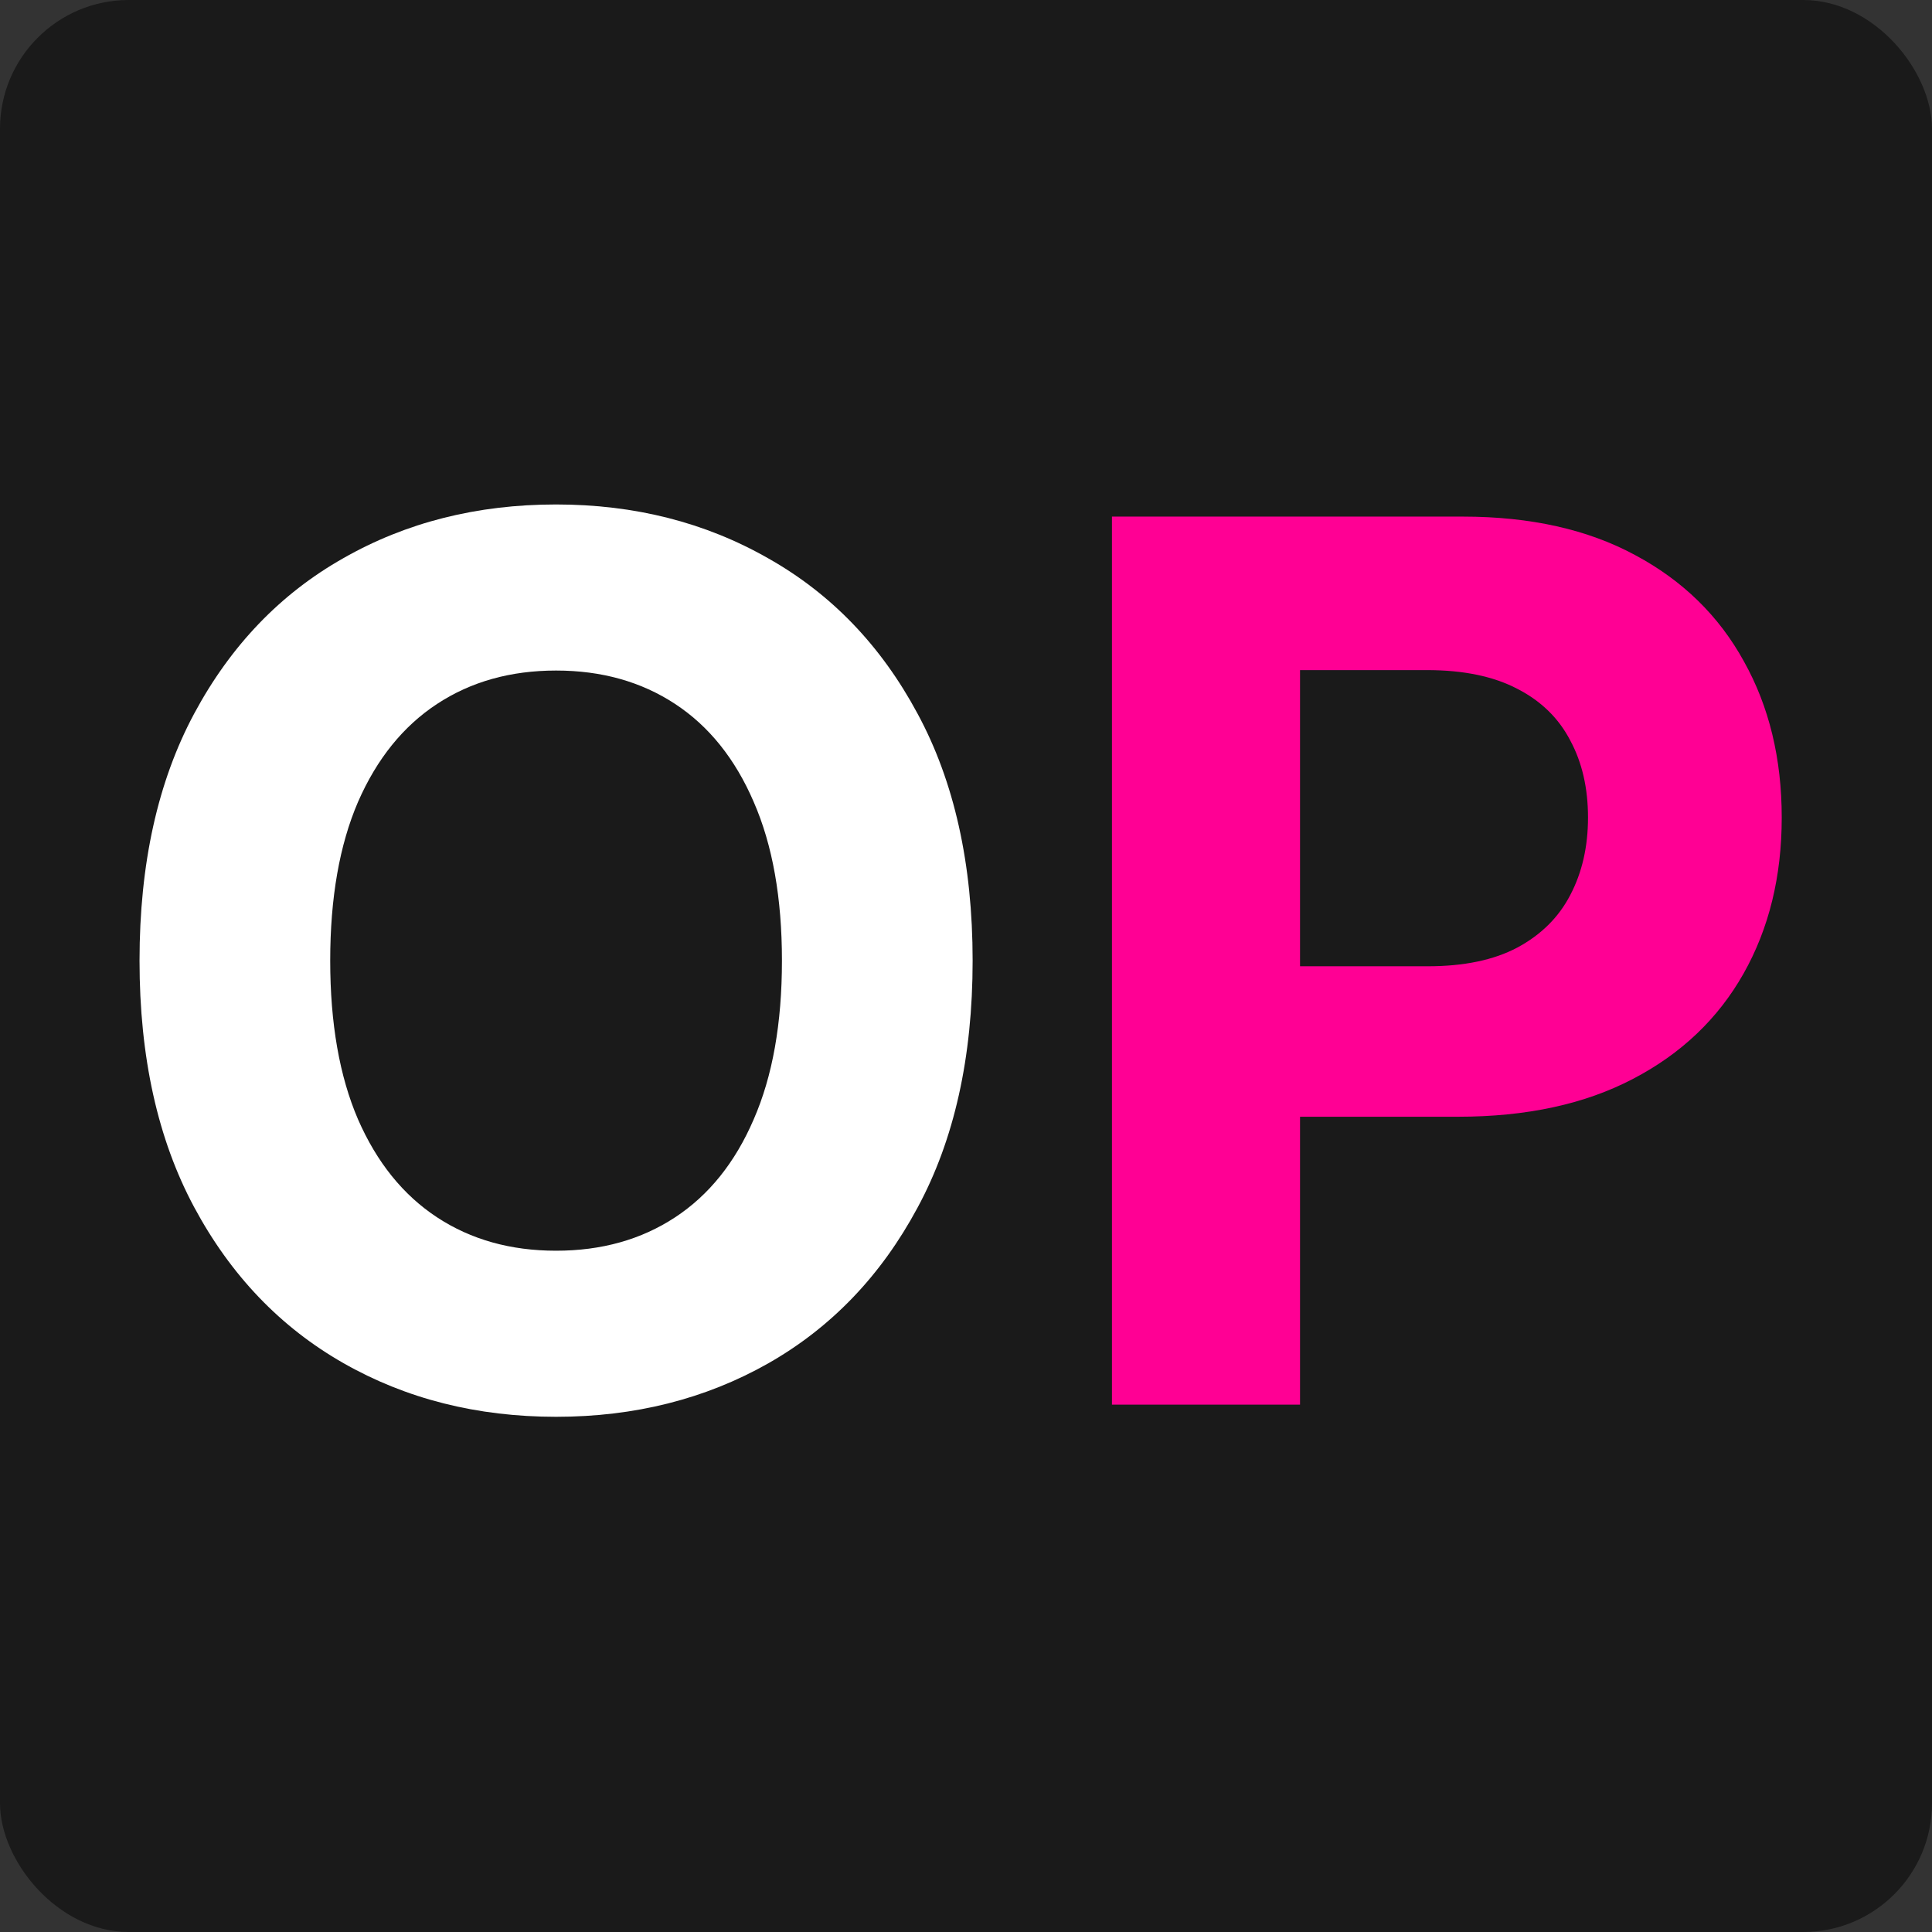 <?xml version="1.0" encoding="UTF-8"?> <svg xmlns="http://www.w3.org/2000/svg" width="180" height="180" viewBox="0 0 180 180" fill="none"><rect x="0" y="0" width="180" height="180" fill="#333333" stroke="none"/><rect width="180" height="180" rx="12" fill="#1A1A1A"></rect><path d="M90.618 89.5C90.618 98.522 88.905 106.198 85.478 112.528C82.079 118.857 77.439 123.691 71.557 127.031C65.703 130.344 59.12 132 51.809 132C44.444 132 37.834 130.33 31.98 126.99C26.125 123.651 21.498 118.816 18.099 112.487C14.7 106.158 13 98.496 13 89.5C13 80.478 14.7 72.802 18.099 66.472C21.498 60.143 26.125 55.322 31.98 52.01C37.834 48.67 44.444 47 51.809 47C59.12 47 65.703 48.67 71.557 52.01C77.439 55.322 82.079 60.143 85.478 66.472C88.905 72.802 90.618 80.478 90.618 89.5ZM72.852 89.5C72.852 83.656 71.976 78.727 70.222 74.714C68.495 70.701 66.054 67.657 62.897 65.584C59.741 63.51 56.045 62.473 51.809 62.473C47.573 62.473 43.877 63.51 40.721 65.584C37.564 67.657 35.109 70.701 33.355 74.714C31.629 78.727 30.765 83.656 30.765 89.5C30.765 95.344 31.629 100.273 33.355 104.286C35.109 108.299 37.564 111.343 40.721 113.416C43.877 115.49 47.573 116.527 51.809 116.527C56.045 116.527 59.741 115.49 62.897 113.416C66.054 111.343 68.495 108.299 70.222 104.286C71.976 100.273 72.852 95.344 72.852 89.5Z" fill="white"></path><path d="M103.598 130.869V48.131H136.296C142.582 48.131 147.938 49.33 152.362 51.727C156.787 54.097 160.159 57.396 162.479 61.624C164.826 65.826 166 70.674 166 76.168C166 81.662 164.813 86.51 162.439 90.712C160.065 94.913 156.625 98.186 152.119 100.529C147.641 102.872 142.218 104.044 135.851 104.044H115.01V90.025H133.018C136.391 90.025 139.17 89.446 141.355 88.288C143.567 87.103 145.213 85.474 146.292 83.4C147.398 81.299 147.951 78.888 147.951 76.168C147.951 73.421 147.398 71.024 146.292 68.977C145.213 66.903 143.567 65.301 141.355 64.17C139.143 63.012 136.337 62.432 132.938 62.432H121.121V130.869H103.598Z" fill="#FF0094"></path></svg> 